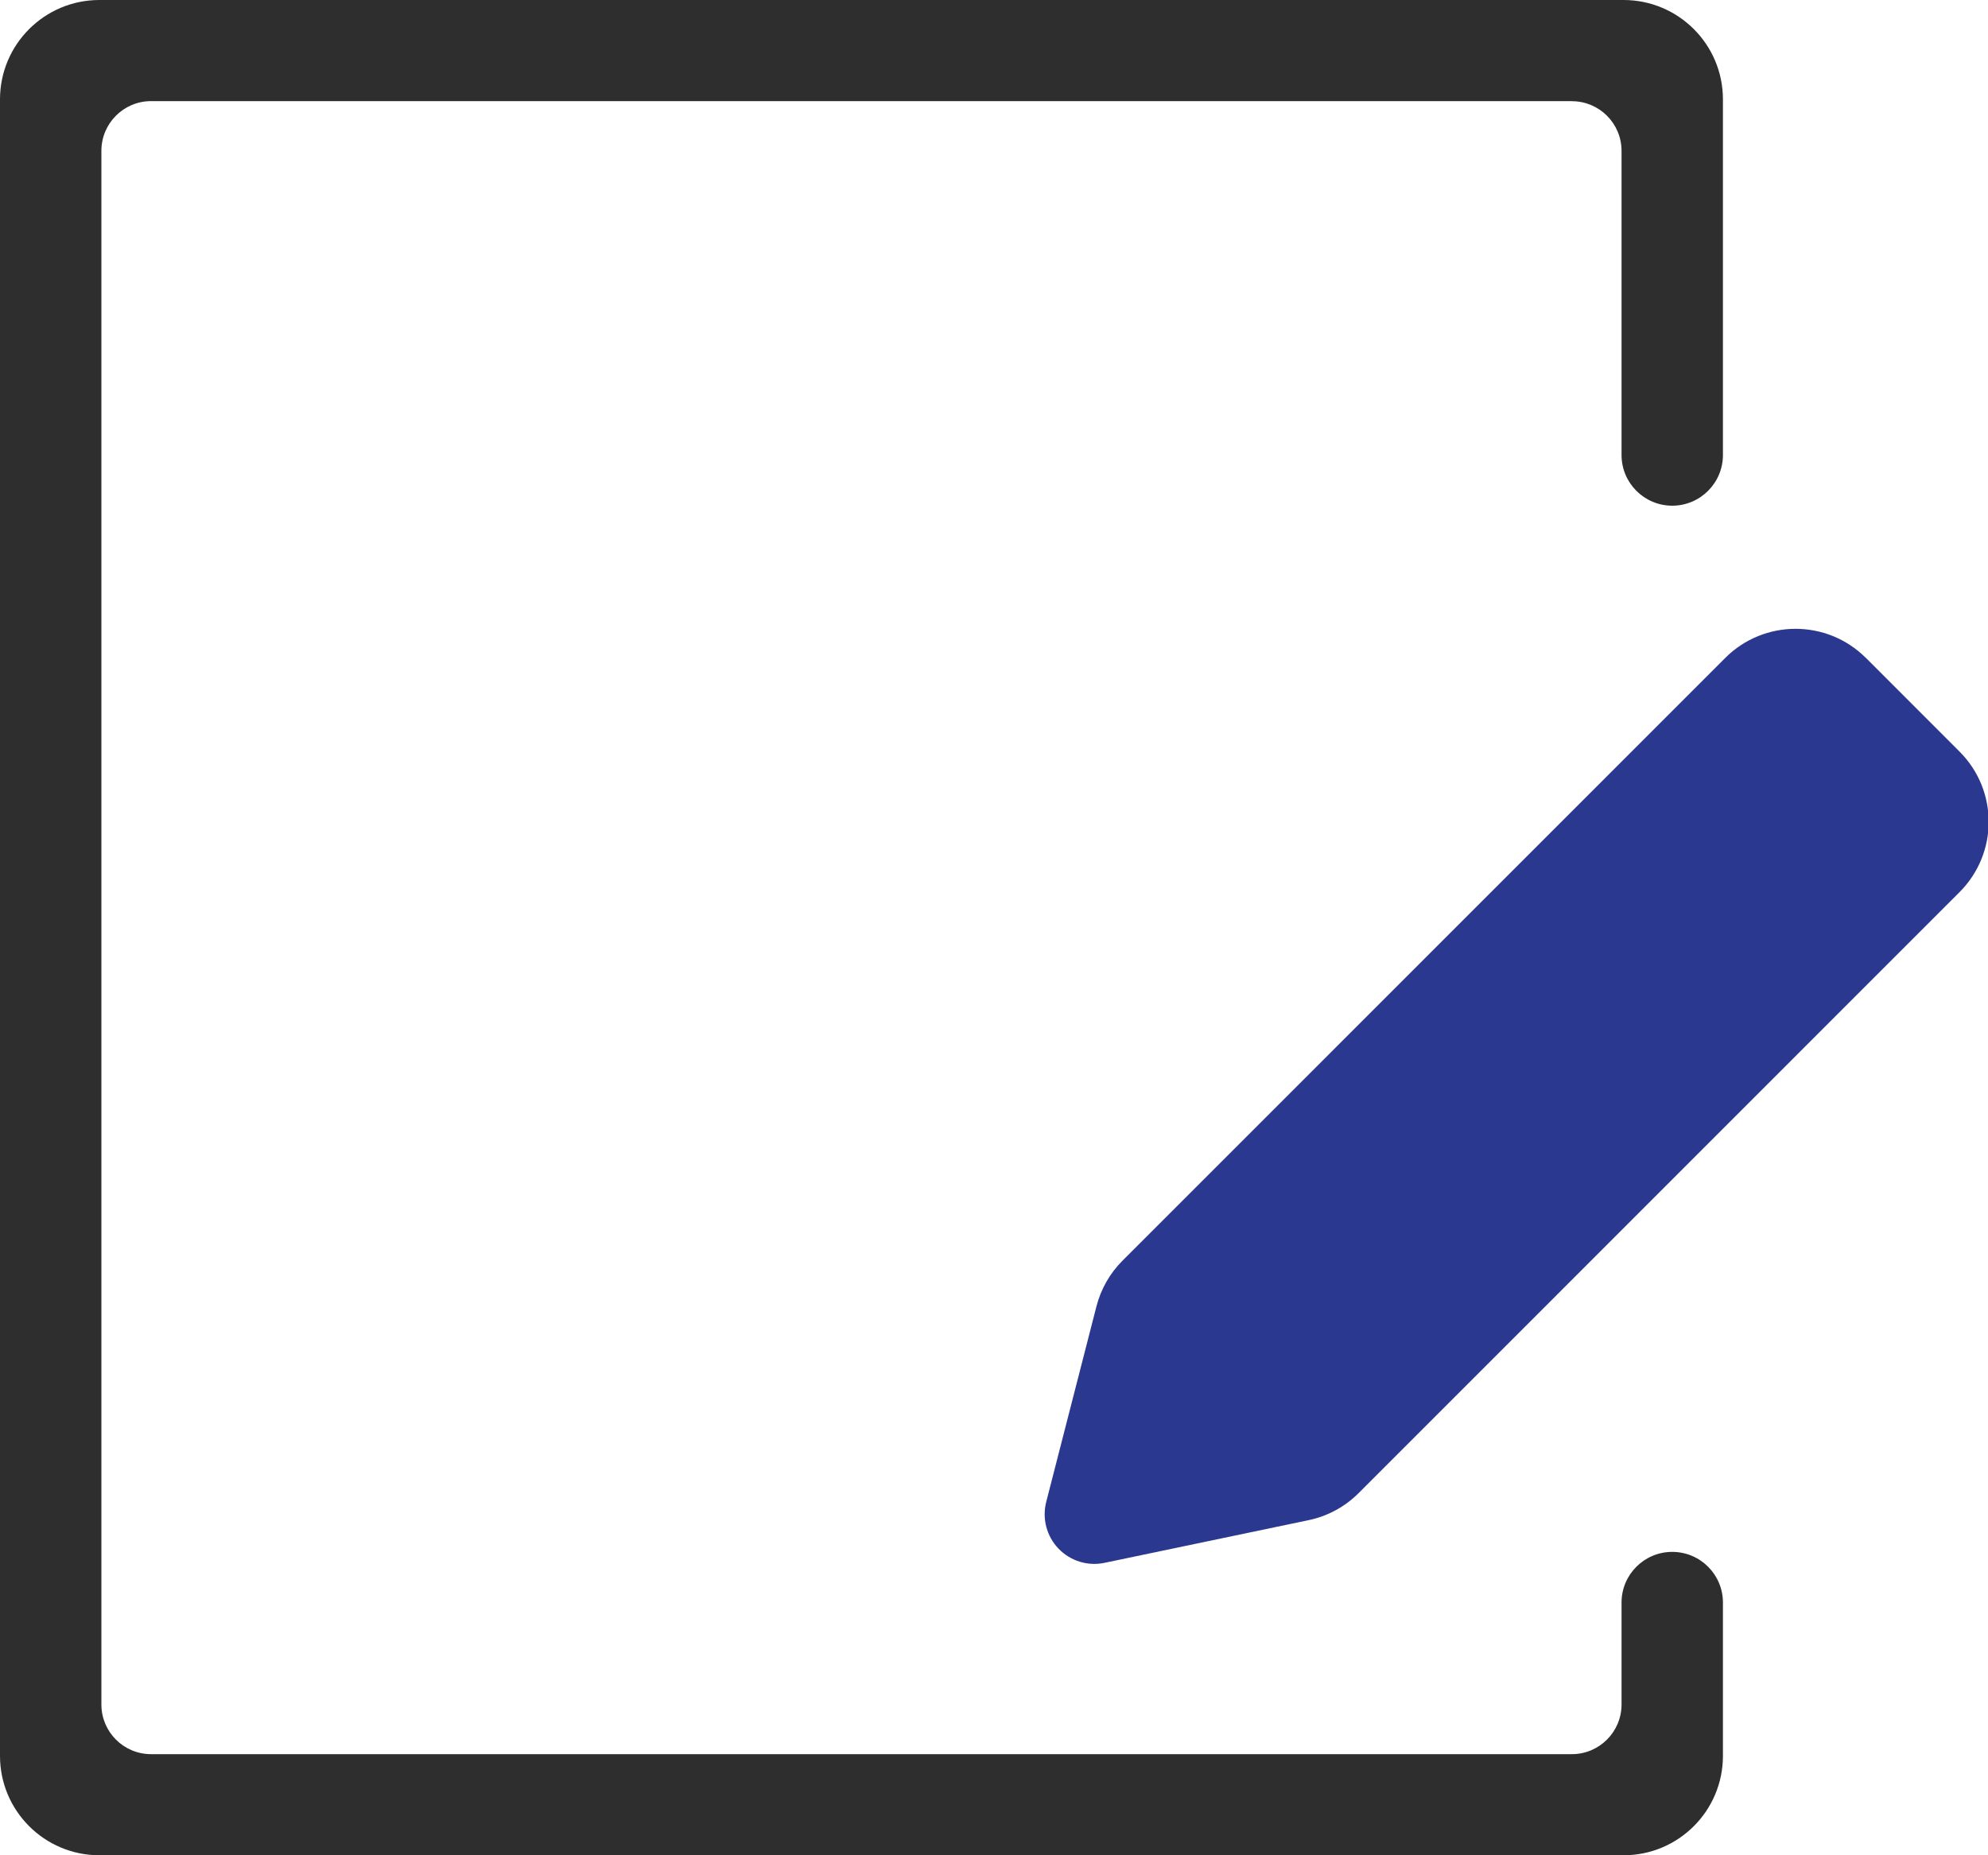 <?xml version="1.0" encoding="UTF-8"?>
<svg width="45px" height="42px" viewBox="0 0 45 42" version="1.1" xmlns="http://www.w3.org/2000/svg" xmlns:xlink="http://www.w3.org/1999/xlink">
    <!-- Generator: Sketch 60.1 (88133) - https://sketch.com -->
    <title>Edit</title>
    <desc>Created with Sketch.</desc>
    <g id="BusinessUnits-Desktop" stroke="none" stroke-width="1" fill="none" fill-rule="evenodd">
        <g id="BU-Desktop-OfficeProductivity" transform="translate(-358, -3487)" fill-rule="nonzero">
            <g id="Edit" transform="translate(358, 3487)">
                <path d="M35.58,2.289 L3.42,2.289 C2.799,2.289 2.295,2.793 2.295,3.414 L2.295,38.586 C2.295,39.207 2.797,39.711 3.42,39.711 L35.58,39.711 C36.201,39.711 36.705,39.207 36.705,38.586 L36.705,36.279 C36.705,35.645 37.219,35.132 37.852,35.132 C38.486,35.132 39,35.645 39,36.279 L39,39.75 C39,40.993 37.993,42 36.75,42 L2.25,42 C1.007,42 0,40.993 0,39.75 L0,2.25 C0,1.007 1.007,0 2.25,0 L36.75,0 C37.993,0 39,1.007 39,2.25 L39,10.3 C39,10.934 38.486,11.448 37.852,11.448 C37.219,11.448 36.705,10.934 36.705,10.3 L36.705,3.416 C36.705,2.794 36.201,2.291 35.58,2.291 L35.58,2.289 Z" id="Path" fill="#2E2E2E"></path>
                <path d="M42.236,14.893 L44.356,17.015 C45.235,17.893 45.235,19.317 44.356,20.196 L30.752,33.803 C30.442,34.112 30.049,34.325 29.62,34.414 L25.002,35.38 C24.622,35.46 24.227,35.338 23.959,35.057 C23.69,34.776 23.586,34.377 23.682,34.001 L24.82,29.57 C24.921,29.18 25.124,28.824 25.409,28.539 L39.054,14.893 C39.932,14.016 41.356,14.016 42.234,14.893 L42.236,14.893 Z" id="Path" fill="#2B388F"></path>
            </g>
        </g>
    </g>
</svg>